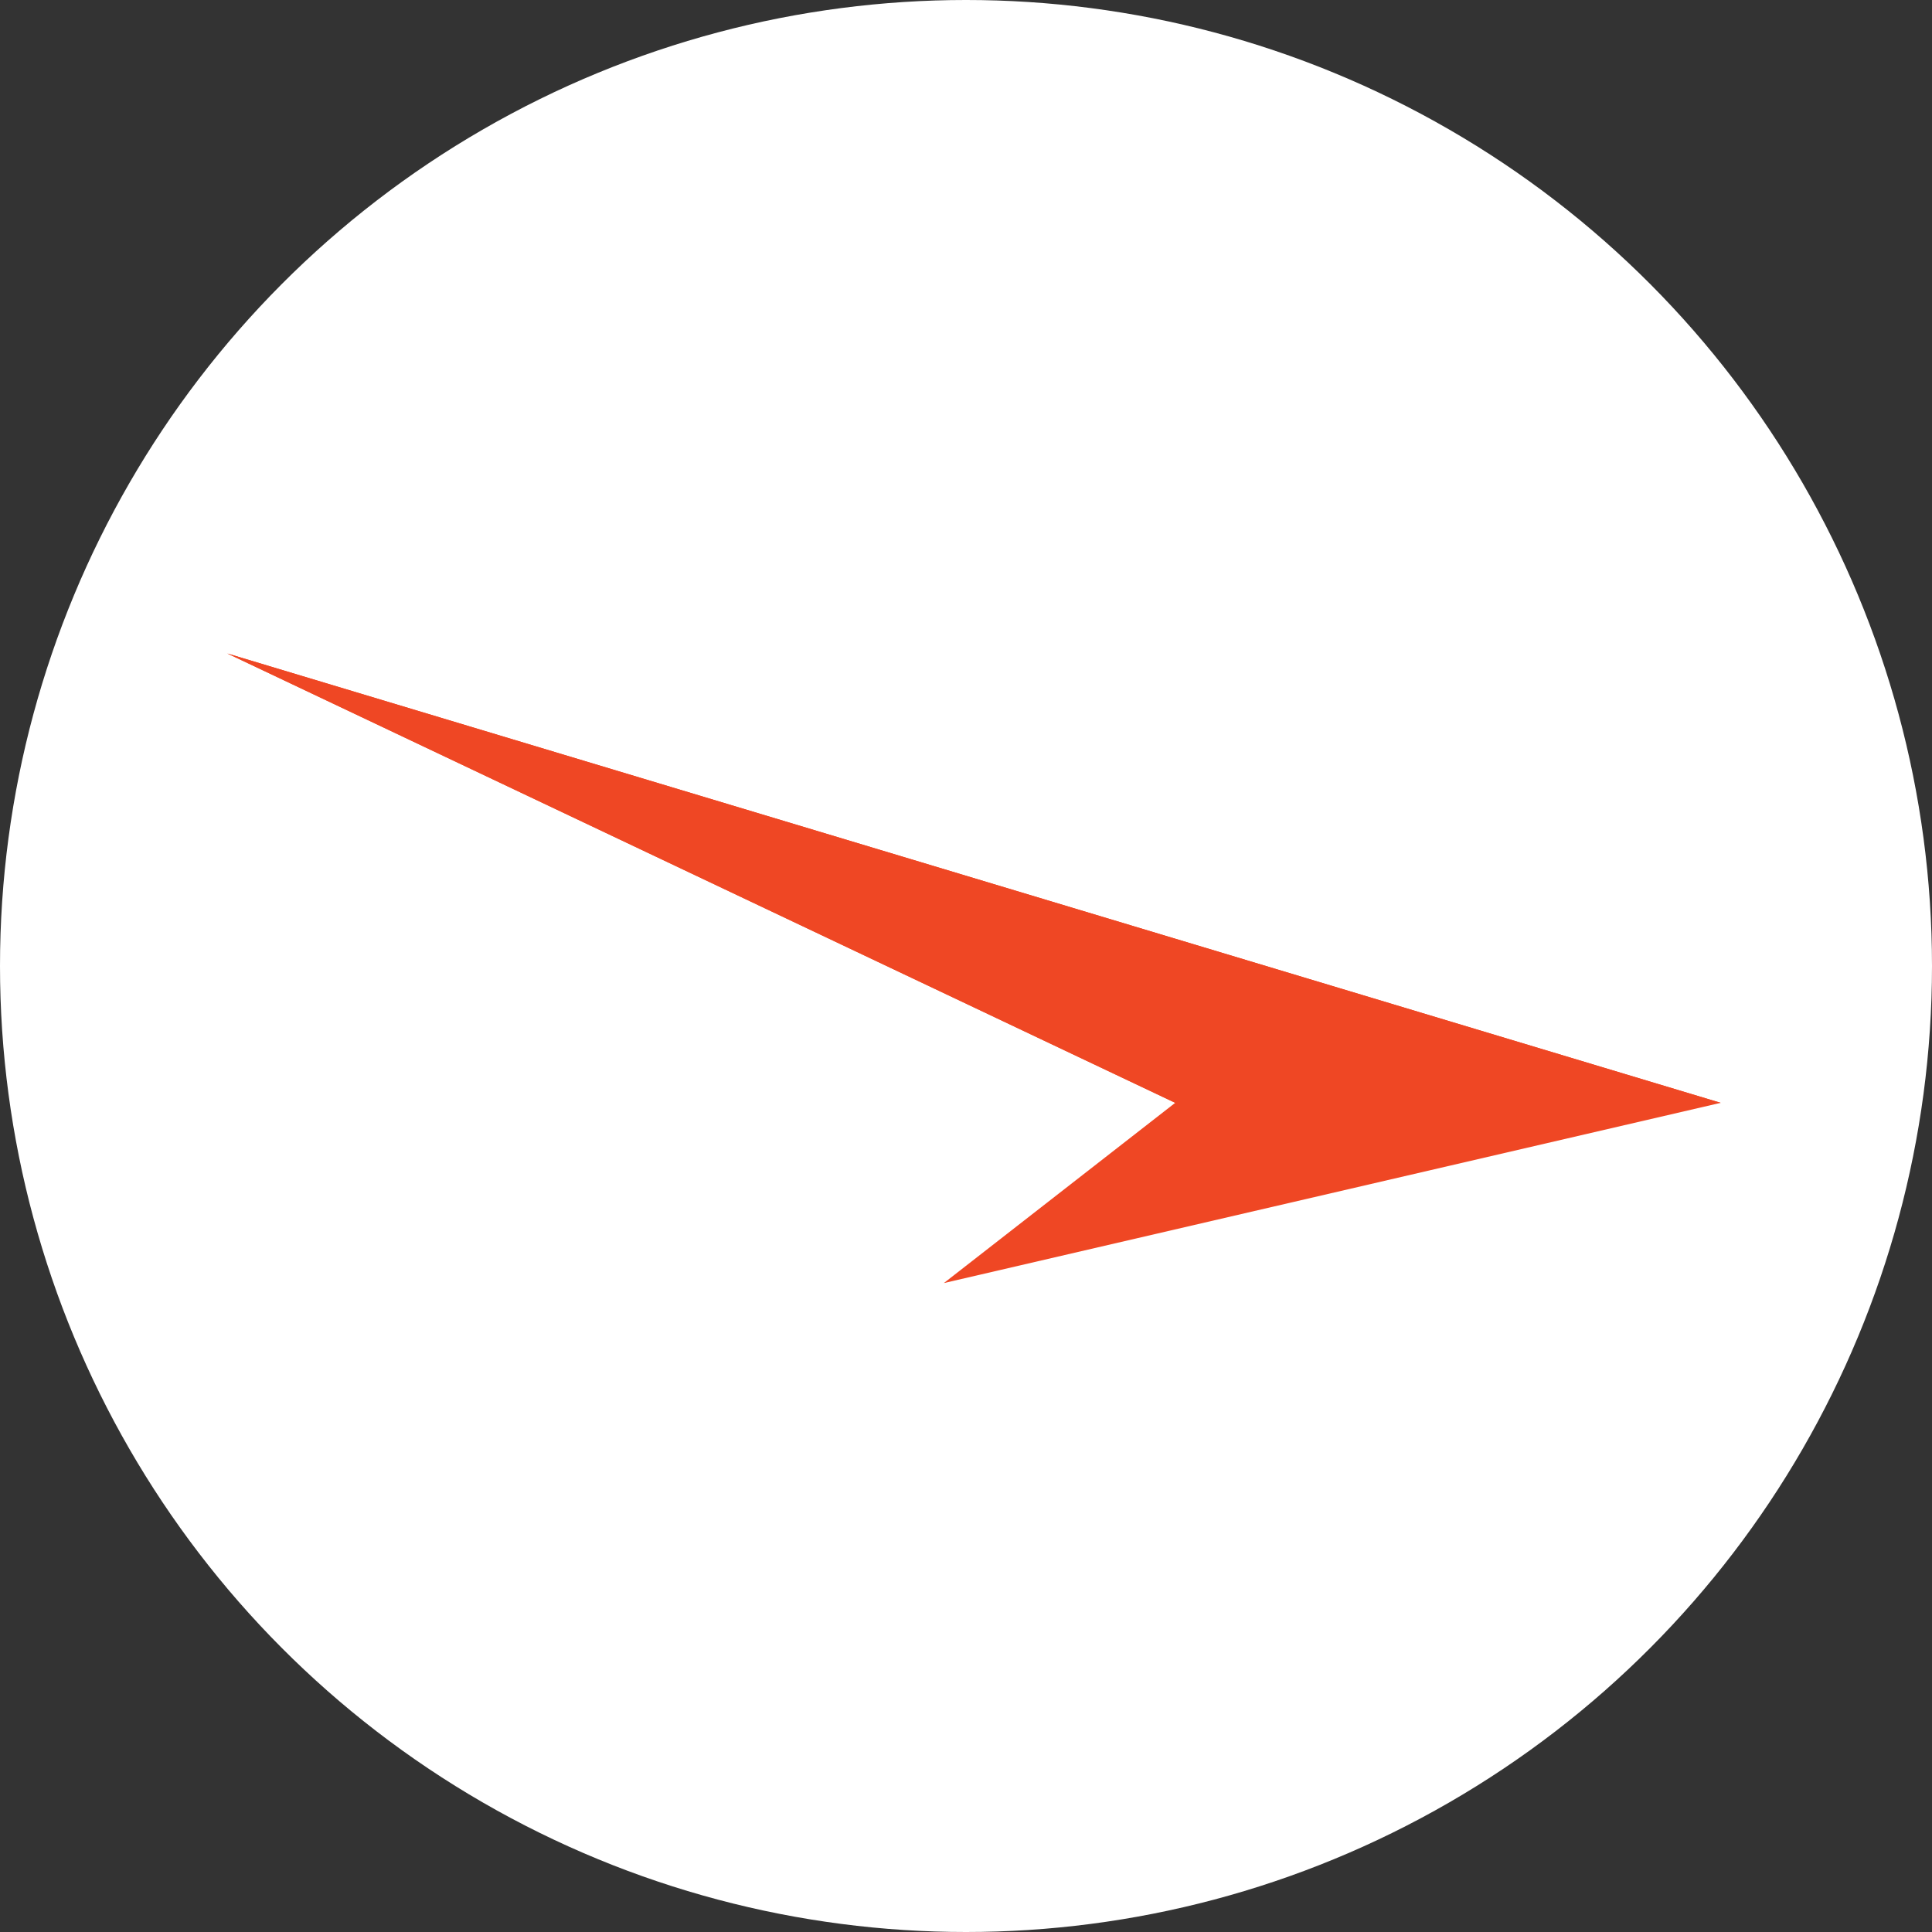 <svg width="68" height="68" viewBox="0 0 68 68" fill="none" xmlns="http://www.w3.org/2000/svg">
<rect x="0" y="0" width="68" height="68" fill="#333333" stroke="none"/>
<circle cx="34" cy="34" r="34" fill="white"/>
<path d="M60.563 38.816L33.22 45.16L41.363 38.816L8 23L60.563 38.816Z" fill="#EF4724"/>
<path d="M60.563 38.816H41.363L8 23L60.563 38.816Z" fill="#EF4724"/>
</svg>
